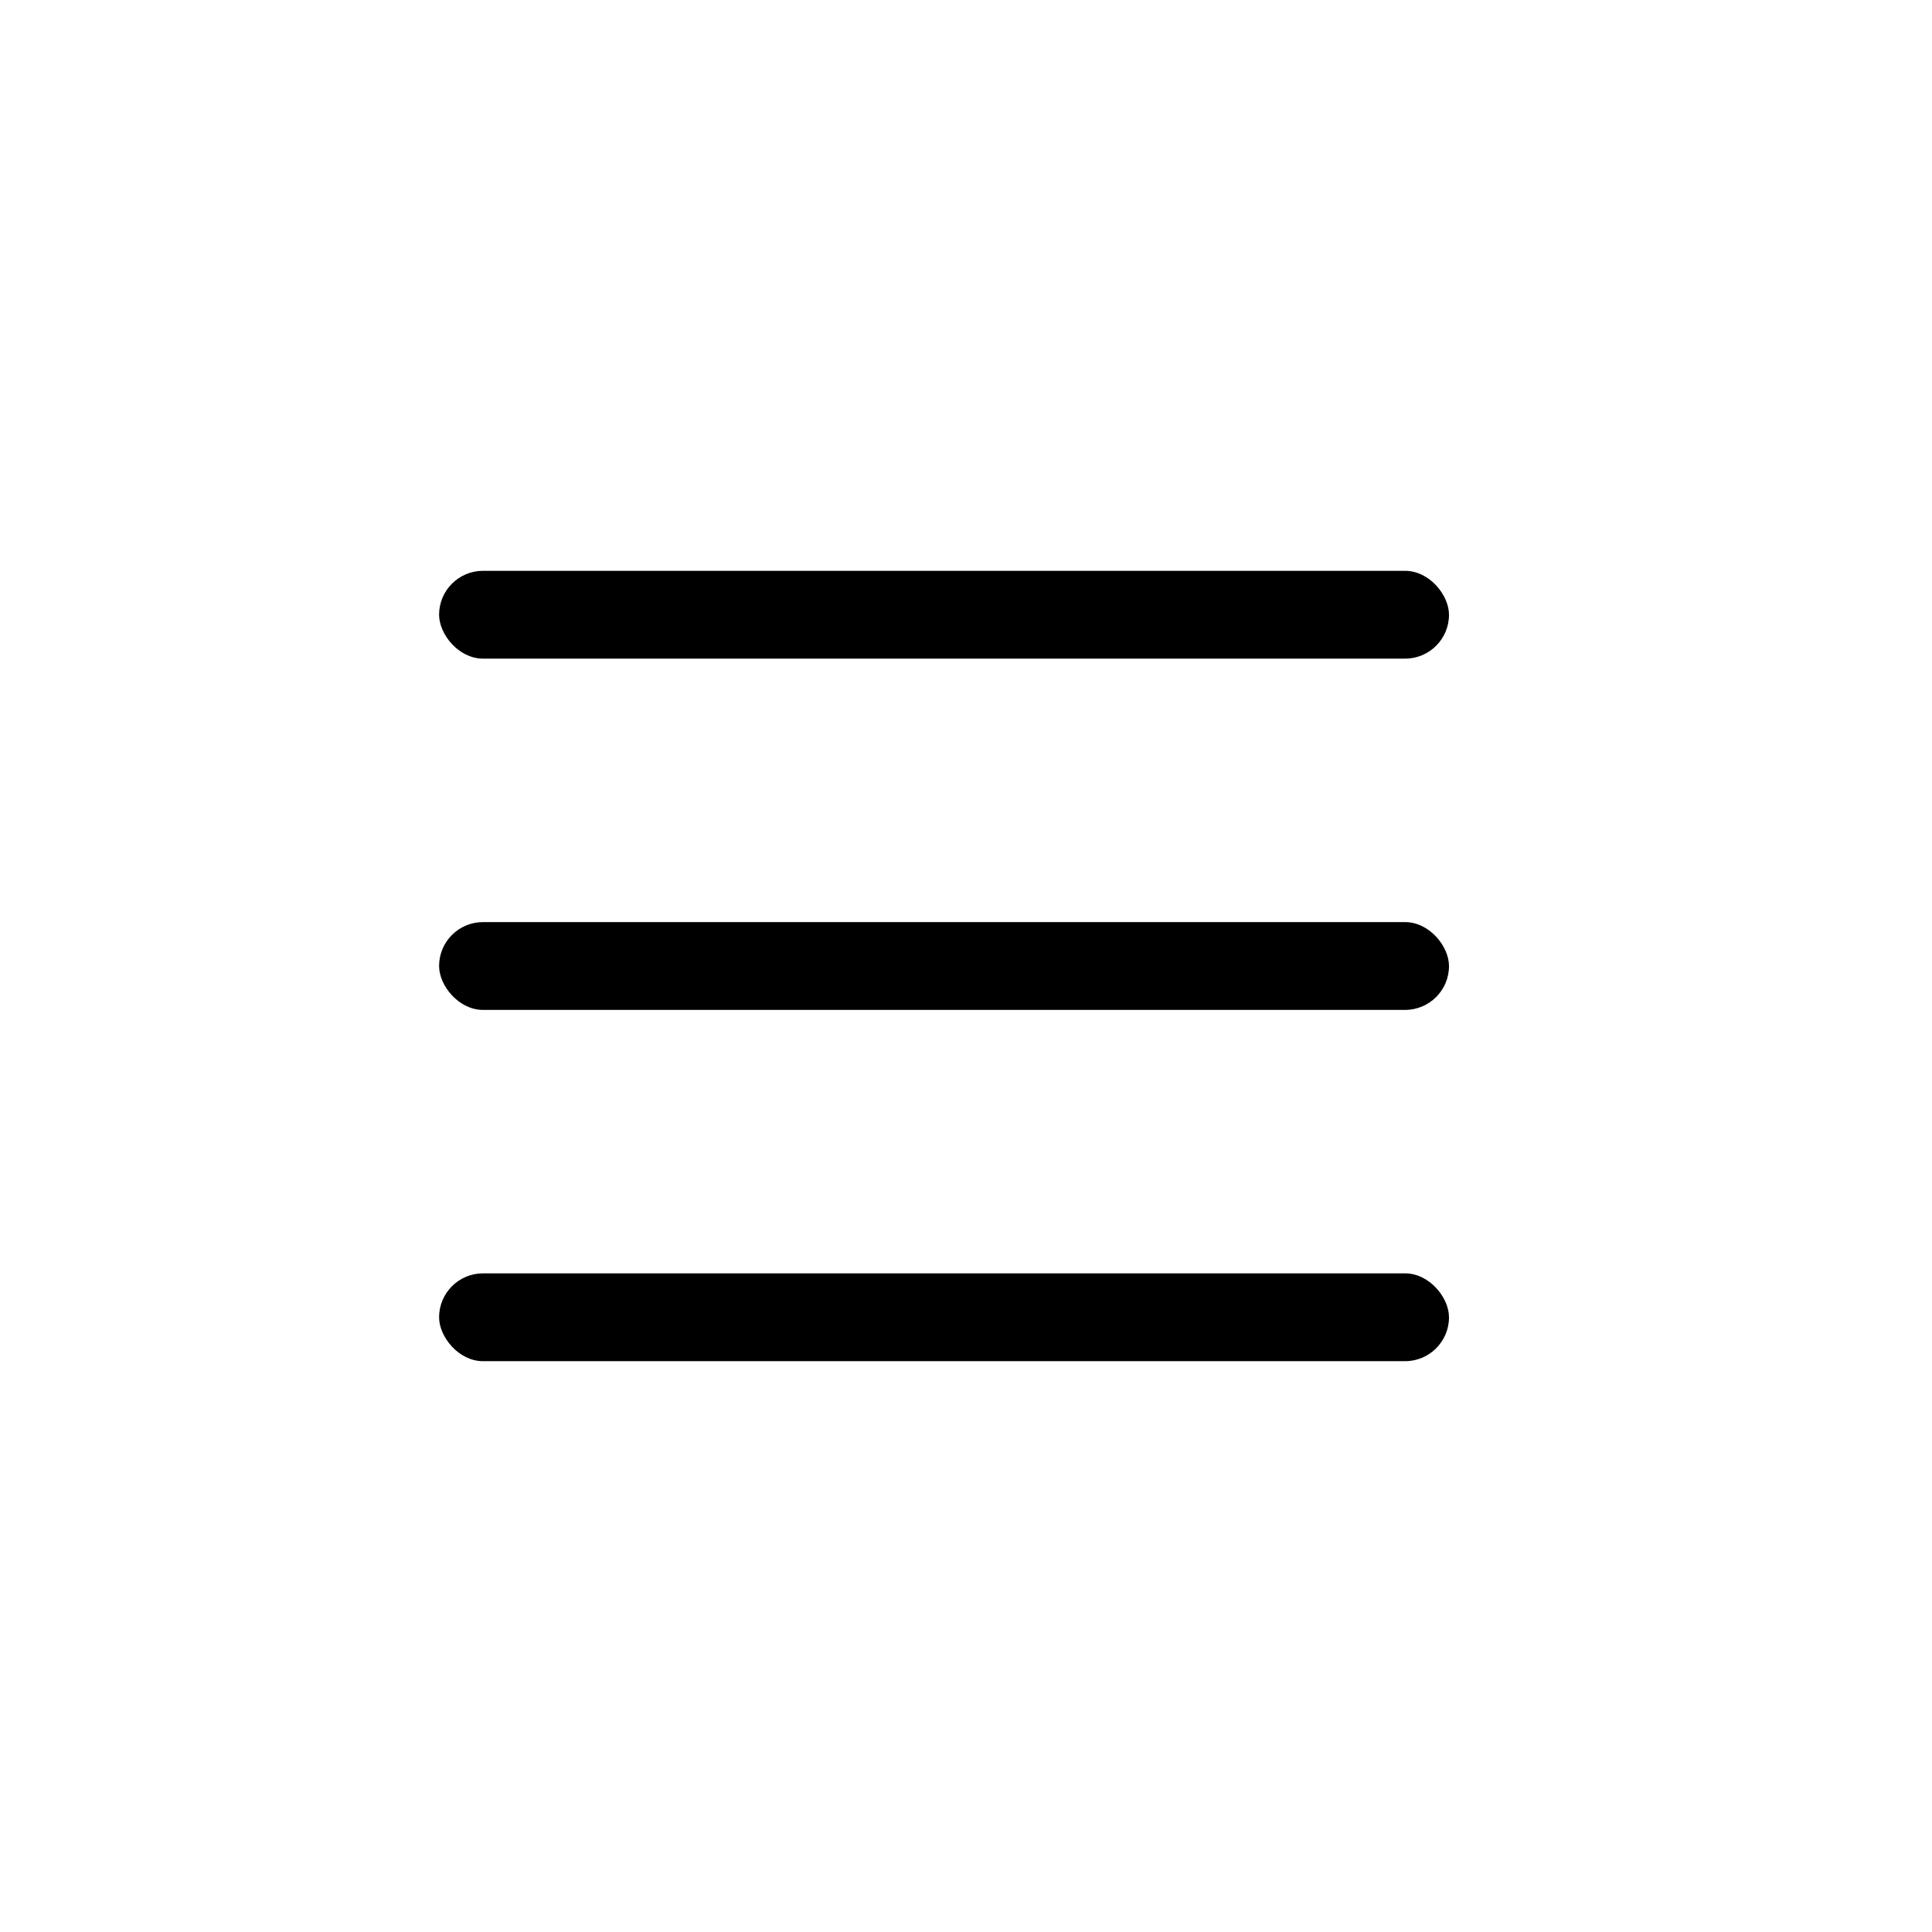 <svg width="44" height="44" viewBox="0 0 44 44" fill="none" xmlns="http://www.w3.org/2000/svg">
<rect x="10" y="13" width="23" height="2" rx="1" fill="currentColor"/>
<rect x="10" y="21" width="23" height="2" rx="1" fill="currentColor"/>
<rect x="10" y="29" width="23" height="2" rx="1" fill="currentColor"/>
</svg>
